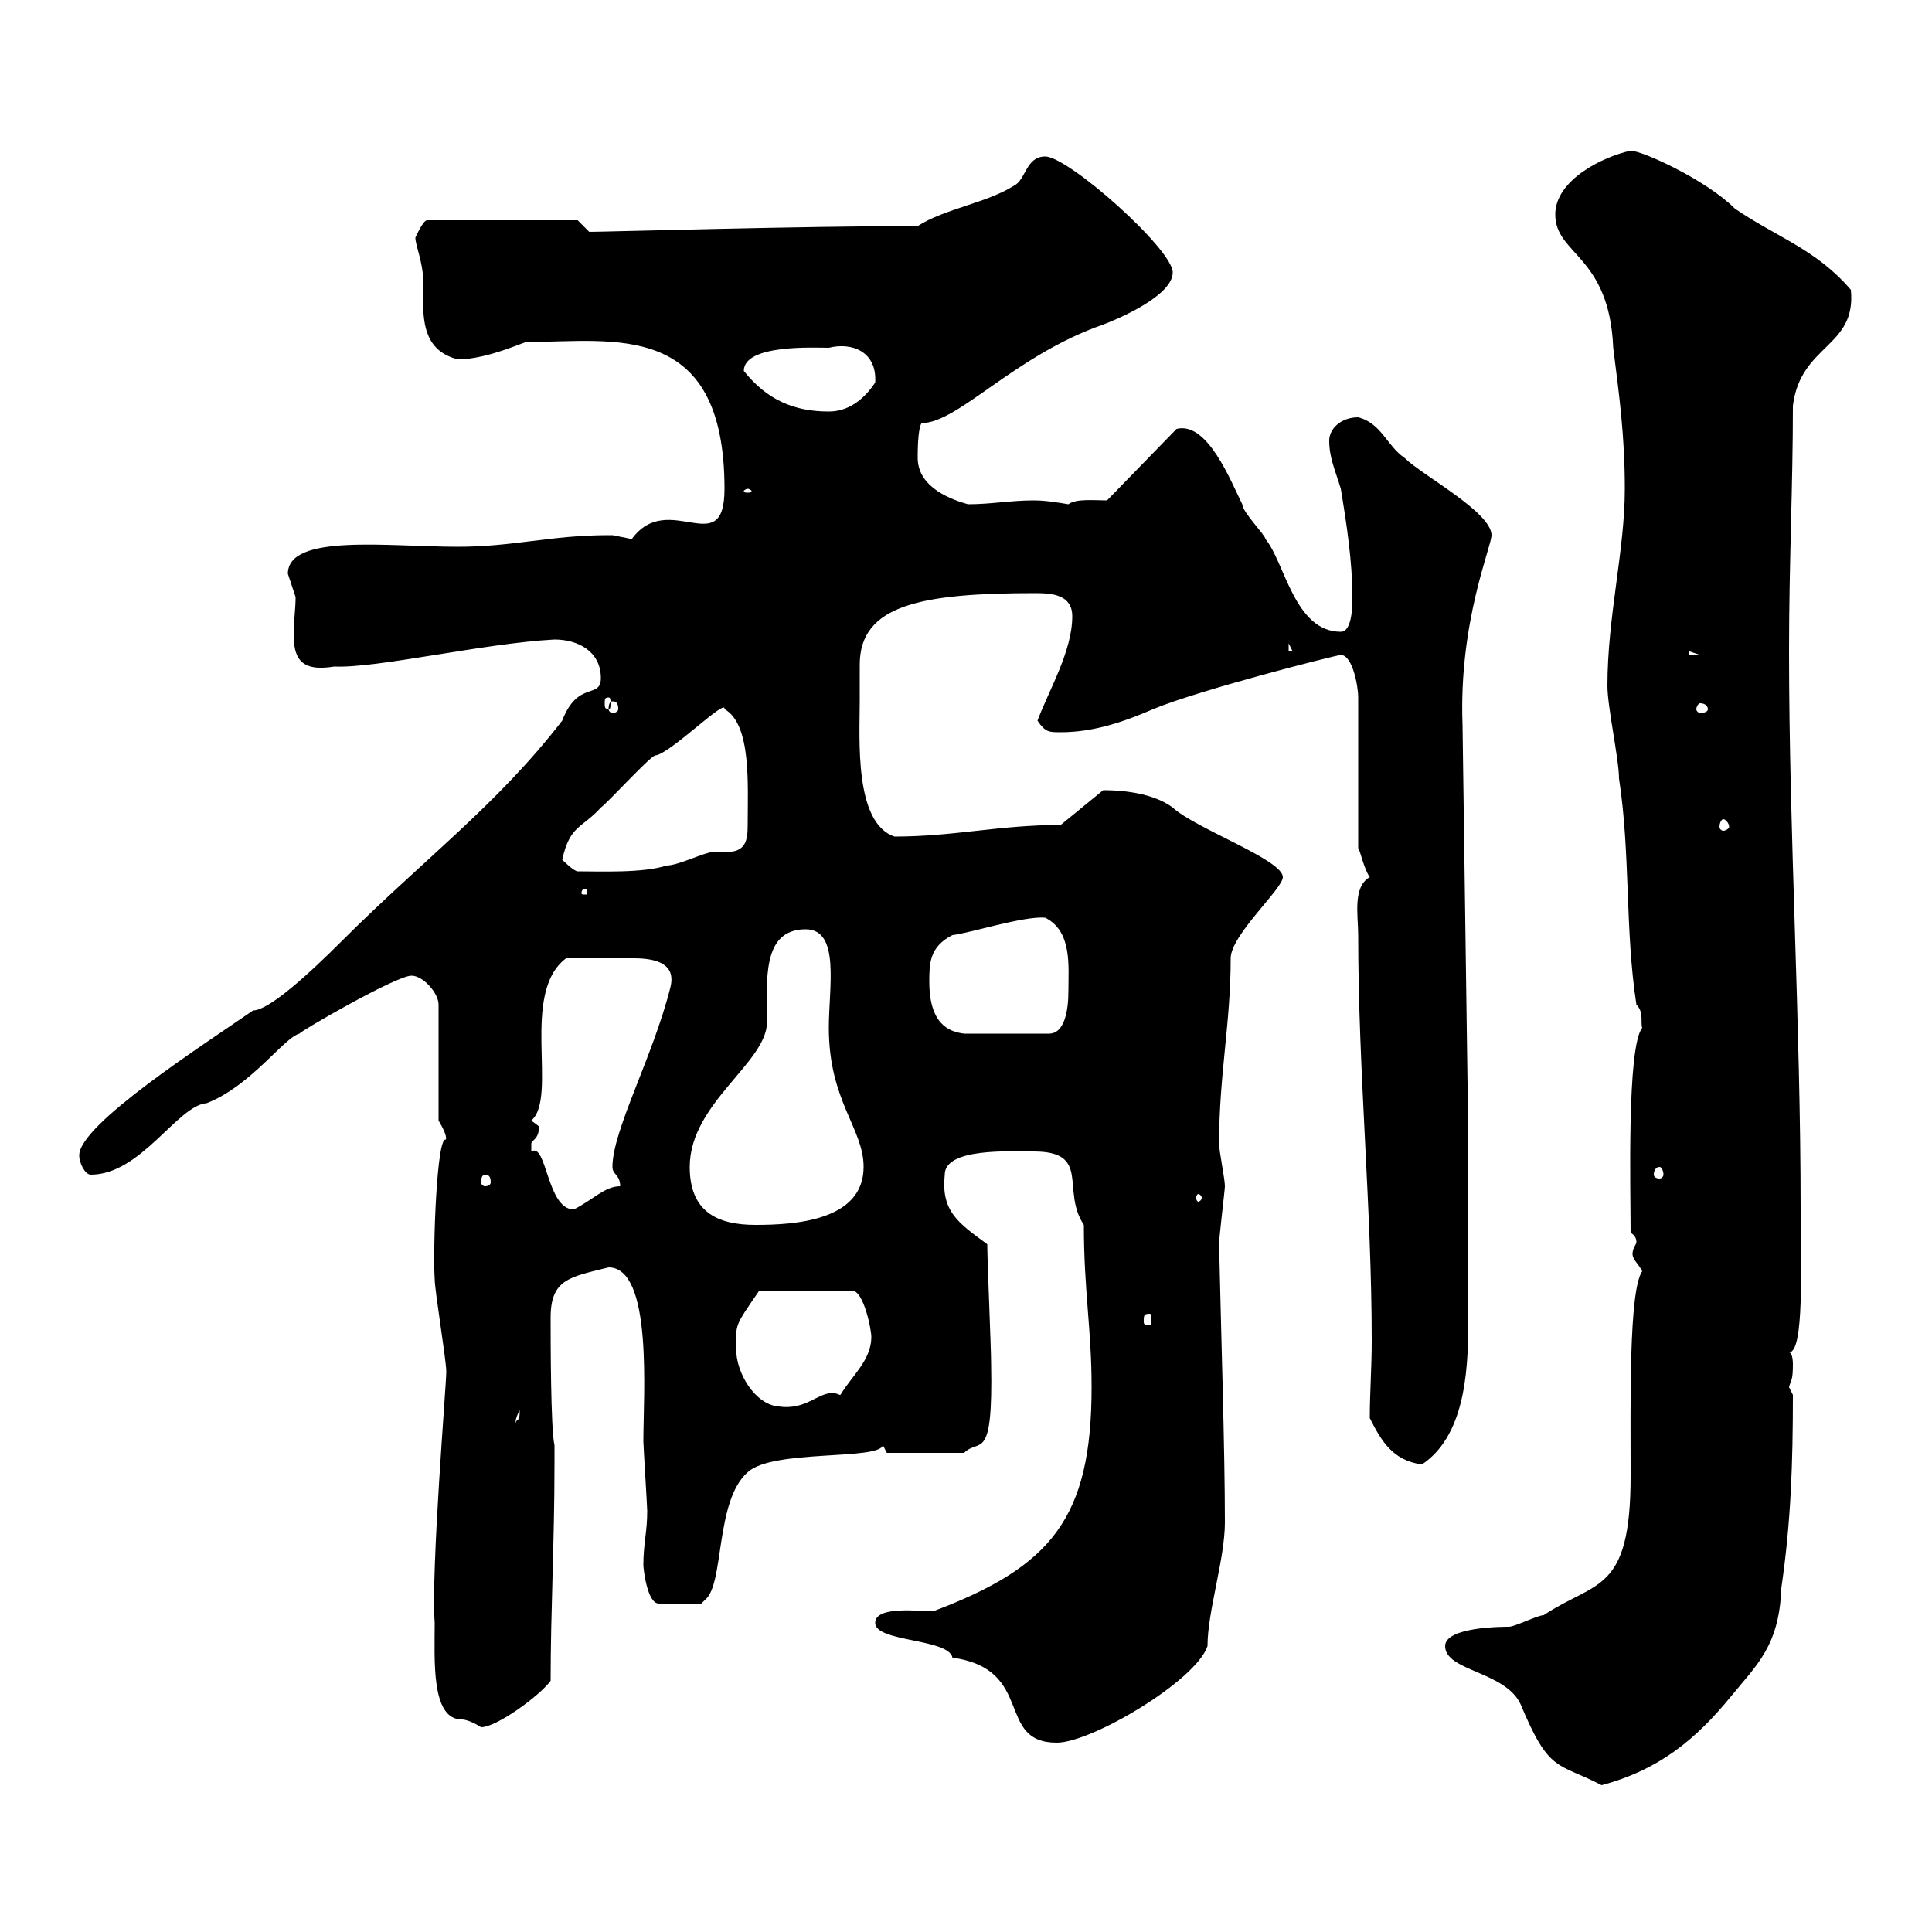 <svg xmlns="http://www.w3.org/2000/svg" xmlns:xlink="http://www.w3.org/1999/xlink" width="300" height="300"><path d="M224.40 255.60C224.40 259.50 233.70 259.50 236.10 264.60C240.60 275.40 241.80 273.60 248.70 277.20C257.70 274.80 263.40 270 268.80 263.40C272.70 258.60 276.30 255.60 276.60 246.60C278.10 236.40 278.40 227.10 278.40 216.60C278.40 216.60 277.80 215.40 277.80 215.40C278.10 214.20 278.40 214.50 278.40 211.80C278.40 211.80 278.40 210 277.80 210C280.20 210 279.60 196.50 279.60 187.80C279.60 158.70 277.80 129.60 277.80 101.10C277.80 87.30 278.40 75.60 278.40 63C279.60 53.40 288.30 54 287.40 45C282 38.70 276 36.90 269.40 32.40C264.90 27.90 255 23.40 253.20 23.40C249 24.30 241.50 27.90 241.50 33.30C241.50 39.60 249.90 39.60 250.50 54C251.40 61.20 252.30 67.50 252.30 75.90C252.30 85.50 249.60 95.70 249.60 106.50C249.60 109.80 251.40 117.90 251.40 120.90C253.20 132.60 252.30 144.30 254.10 156C255.30 157.20 254.70 158.70 255 159.60C252.60 162.60 253.20 184.80 253.20 191.40C254.10 192 254.10 192.60 254.10 192.90C254.10 193.20 253.50 193.80 253.50 194.70C253.50 195.60 254.40 196.20 255 197.40C252.90 200.40 253.20 218.10 253.20 229.20C253.20 247.50 247.80 245.40 239.70 250.80C238.80 250.80 235.20 252.60 234.30 252.60C233.40 252.60 224.40 252.60 224.40 255.60ZM135.90 252C135.90 255 147.30 254.40 147.90 257.40C160.80 259.20 154.50 270.60 164.10 270.60C169.50 270.60 185.70 261 187.50 255.60C187.50 250.20 190.20 242.10 190.20 236.40C190.20 225 189.60 207 189.30 193.20C189.30 192 190.20 184.80 190.20 184.20C190.20 183 189.30 178.80 189.30 177.60C189.30 166.80 191.10 159 191.10 148.80C191.10 145.20 199.20 138 199.20 136.20C199.20 133.50 185.70 128.70 182.10 125.40C178.50 122.70 172.50 122.70 171.30 122.70L164.70 128.10C155.10 128.10 148.20 129.90 138.90 129.90C132.60 127.80 133.50 114.60 133.50 108.90C133.50 106.80 133.50 105 133.50 103.20C133.50 93.90 143.10 92.10 160.80 92.10C163.50 92.10 166.50 92.40 166.50 95.70C166.50 101.10 162.90 107.10 161.10 111.90C162.30 113.70 162.90 113.70 164.70 113.70C170.10 113.70 174.90 111.90 179.10 110.10C186.30 107.10 207.60 101.70 208.20 101.70C210 101.70 210.90 106.50 210.90 108.30L210.90 131.70C211.20 132 211.80 135 212.70 136.20C210 137.70 210.90 142.20 210.90 145.20C210.90 166.50 213 187.50 213 208.20C213 212.40 212.70 216.30 212.70 220.20C214.50 223.80 216.30 226.80 220.80 227.40C228 222.60 228 211.20 228 204C228 199.20 228 180.60 228 177L227.10 112.50C226.50 96.60 231.60 84.90 231.60 83.10C231.60 79.50 220.80 73.80 218.10 71.10C215.40 69.30 214.50 65.70 210.90 64.80C208.20 64.80 206.40 66.60 206.40 68.40C206.40 71.10 207.30 72.90 208.20 75.90C209.10 81.30 210 87.30 210 92.70C210 93.90 210 98.10 208.20 98.10C201 98.10 199.50 87.30 196.50 83.70C196.50 83.10 192.90 79.50 192.90 78.30C191.10 74.70 187.50 65.40 182.70 66.60L171.90 77.70C169.80 77.70 167.10 77.40 165.90 78.30C164.10 78 162.30 77.70 160.50 77.70C156.90 77.70 153.90 78.30 150.30 78.30C148.20 77.70 142.50 75.90 142.50 71.10C142.50 70.20 142.50 66.60 143.10 65.70C148.80 65.70 157.50 55.20 171.30 50.40C173.70 49.50 182.10 45.90 182.10 42.30C182.10 38.70 165.90 24.30 162.30 24.30C159.30 24.30 159.30 27.90 157.50 28.80C153.30 31.50 146.70 32.40 142.50 35.10C124.50 35.10 93.90 36 91.50 36L89.70 34.20L66.30 34.20C65.70 34.20 64.50 36.90 64.50 36.90C64.50 38.10 65.70 40.80 65.70 43.50C65.70 44.40 65.70 45.60 65.70 46.80C65.70 50.70 66.30 54.60 71.10 55.80C75.90 55.80 81.90 52.80 81.90 53.10C95.10 53.10 112.50 49.50 112.50 75.90C112.50 87.30 103.80 75.90 98.10 83.70C98.10 83.70 95.10 83.10 95.10 83.10C94.50 83.10 94.50 83.10 94.50 83.10C85.50 83.10 79.80 84.90 71.10 84.90C60.30 84.90 44.70 82.80 44.70 89.10C44.70 89.10 45.90 92.70 45.90 92.70C45.90 94.50 45.60 96.60 45.60 98.40C45.60 102 46.50 104.40 51.90 103.50C58.50 103.80 75 99.90 86.10 99.30C89.70 99.30 93.30 101.10 93.30 105.30C93.30 108.60 89.70 105.60 87.30 111.90C77.10 125.10 65.70 133.50 53.10 146.10C47.70 151.50 41.70 156.90 39.30 156.90C31.50 162.30 12.30 174.60 12.30 179.40C12.30 180.60 13.20 182.40 14.10 182.40C21.90 182.40 27.60 171.60 32.10 171.30C39 168.60 44.10 161.10 46.50 160.50C46.50 160.20 61.50 151.50 63.90 151.50C65.70 151.50 68.10 154.20 68.10 156L68.10 174C69.90 177 69 177 69.30 177C67.80 175.80 67.20 194.40 67.50 198.60C67.50 200.40 69.30 211.20 69.30 213C69.30 215.10 66.90 243.90 67.50 252C67.50 257.70 66.90 267 71.70 267C72.90 267 74.70 268.20 74.70 268.20C77.10 268.20 83.70 263.40 85.50 261C85.50 250.20 86.10 239.40 86.10 227.40L86.10 224.40C85.50 222 85.50 207.60 85.50 204.60C85.50 198.60 88.50 198.30 94.50 196.80C101.40 196.80 99.90 216.60 99.90 223.80C99.90 224.40 100.50 234 100.50 234.60C100.50 237.90 99.90 239.70 99.90 243C99.90 243.60 100.50 249 102.30 249L108.90 249L109.50 248.40C112.50 246 111 233.10 116.10 228.60C120 225 136.50 226.80 137.10 224.40L137.70 225.60L149.70 225.60C152.10 223.20 154.20 227.40 153.90 211.80C153.90 209.40 153.30 195.60 153.30 193.20C148.80 189.90 146.10 188.10 146.70 182.40C146.70 178.20 156.90 178.80 160.50 178.80C169.50 178.80 164.70 184.80 168.30 190.20C168.30 200.40 169.50 206.40 169.50 215.40C169.50 235.80 163.20 243.30 144.90 250.20C142.80 250.20 135.90 249.30 135.90 252ZM80.70 219C80.70 220.80 80.40 220.20 80.10 220.80C80.10 221.40 79.80 220.50 80.70 219ZM114.30 209.40C114.30 205.50 114 206.10 117.90 200.40L132.30 200.40C134.10 200.40 135.30 206.40 135.30 207.60C135.30 211.20 132.30 213.60 130.50 216.60C130.20 216.60 129.90 216.30 129.30 216.30C126.90 216.30 125.10 219 120.90 218.40C117.30 218.10 114.30 213.30 114.30 209.40ZM178.50 204C178.80 204 178.80 204.30 178.80 205.20C178.80 205.50 178.80 205.80 178.50 205.80C177.60 205.80 177.60 205.50 177.60 205.20C177.60 204.30 177.60 204 178.50 204ZM107.10 181.20C107.10 171.30 119.10 165 119.10 158.70C119.10 152.40 118.20 144.30 125.10 144.30C130.50 144.30 128.70 153.30 128.70 159.60C128.70 171 134.10 175.20 134.10 181.20C134.10 189.60 123.30 190.20 117.30 190.20C111.30 190.20 107.10 188.10 107.10 181.20ZM82.50 177.60C82.50 177 83.70 177 83.70 174.90C83.70 174.90 82.50 174 82.50 174C86.70 170.40 80.70 154.20 87.90 148.80C91.50 148.80 94.50 148.80 98.40 148.80C102 148.80 105 149.70 104.10 153.30C101.40 164.10 95.10 175.50 95.10 181.20C95.10 182.40 96.30 182.40 96.30 184.20C93.90 184.20 92.10 186.30 89.10 187.80C84.90 187.80 84.90 177.30 82.50 178.80C82.50 178.80 82.50 177.60 82.50 177.60ZM186.60 186C186.60 186.30 186.30 186.60 186 186.60C186 186.60 185.70 186.30 185.70 186C185.70 185.70 186 185.40 186 185.40C186.30 185.40 186.60 185.70 186.60 186ZM75.30 182.40C75.90 182.40 76.20 182.70 76.20 183.60C76.20 183.90 75.90 184.20 75.30 184.20C75 184.20 74.70 183.90 74.70 183.60C74.70 182.70 75 182.40 75.30 182.40ZM257.70 181.20C258 181.20 258.30 181.80 258.30 182.40C258.30 182.70 258 183 257.70 183C257.10 183 256.80 182.70 256.80 182.40C256.80 181.80 257.10 181.20 257.70 181.20ZM144.30 152.40C144.30 149.70 144.30 147 147.90 145.20C150.60 144.90 159 142.20 162.30 142.50C166.50 144.60 165.90 150 165.90 153.90C165.90 156.90 165.30 160.50 162.90 160.50L149.70 160.50C147.30 160.20 144.30 159 144.30 152.40ZM90.90 138C91.20 138 91.20 138.60 91.20 138.60C91.20 138.90 91.20 138.90 90.90 138.90C90.30 138.90 90.30 138.90 90.30 138.60C90.30 138.60 90.30 138 90.90 138ZM87.30 133.50C88.50 128.10 90.30 128.70 93.30 125.40C94.50 124.50 100.50 117.90 101.70 117.30C103.80 117.30 112.80 108.30 112.50 110.10C116.70 112.50 116.10 121.80 116.10 128.10C116.10 130.50 115.80 132.30 112.80 132.30C112.20 132.30 111.30 132.30 110.70 132.30C109.50 132.30 105.30 134.40 103.50 134.40C99.90 135.60 93 135.30 89.70 135.30C89.10 135.30 87.30 133.50 87.30 133.50ZM267.60 127.20C267.90 127.20 268.50 127.80 268.50 128.40C268.50 128.70 267.90 129 267.60 129C267.30 129 267 128.70 267 128.40C267 127.80 267.30 127.20 267.60 127.20ZM95.10 108.90C95.70 108.90 96 109.20 96 110.10C96 110.40 95.70 110.70 95.10 110.70C94.80 110.70 94.50 110.40 94.50 110.10C94.50 109.20 94.80 108.90 95.10 108.90ZM265.20 110.10C265.20 110.40 264.90 110.70 264 110.70C263.70 110.70 263.40 110.40 263.40 110.10C263.40 109.80 263.70 109.20 264 109.20C264.90 109.20 265.20 109.80 265.20 110.10ZM94.50 108.30C94.80 108.30 94.80 108.60 94.80 109.20C94.80 109.80 94.80 110.10 94.50 110.10C93.90 110.10 93.90 109.80 93.90 109.20C93.90 108.60 93.90 108.30 94.50 108.30ZM262.20 101.10L264 101.70L262.20 101.70ZM200.10 99.90L201 101.70L201 101.10L200.10 101.10ZM116.10 75.90C116.40 75.90 116.70 76.20 116.70 76.20C116.70 76.50 116.40 76.50 116.10 76.50C115.80 76.50 115.50 76.50 115.50 76.20C115.50 76.20 115.80 75.90 116.10 75.90ZM115.50 57.60C115.50 53.40 126.60 54 128.70 54C132.30 53.10 136.20 54.60 135.90 59.40C134.10 62.10 131.70 63.90 128.70 63.90C123.30 63.90 119.10 62.10 115.50 57.60Z"/></svg>